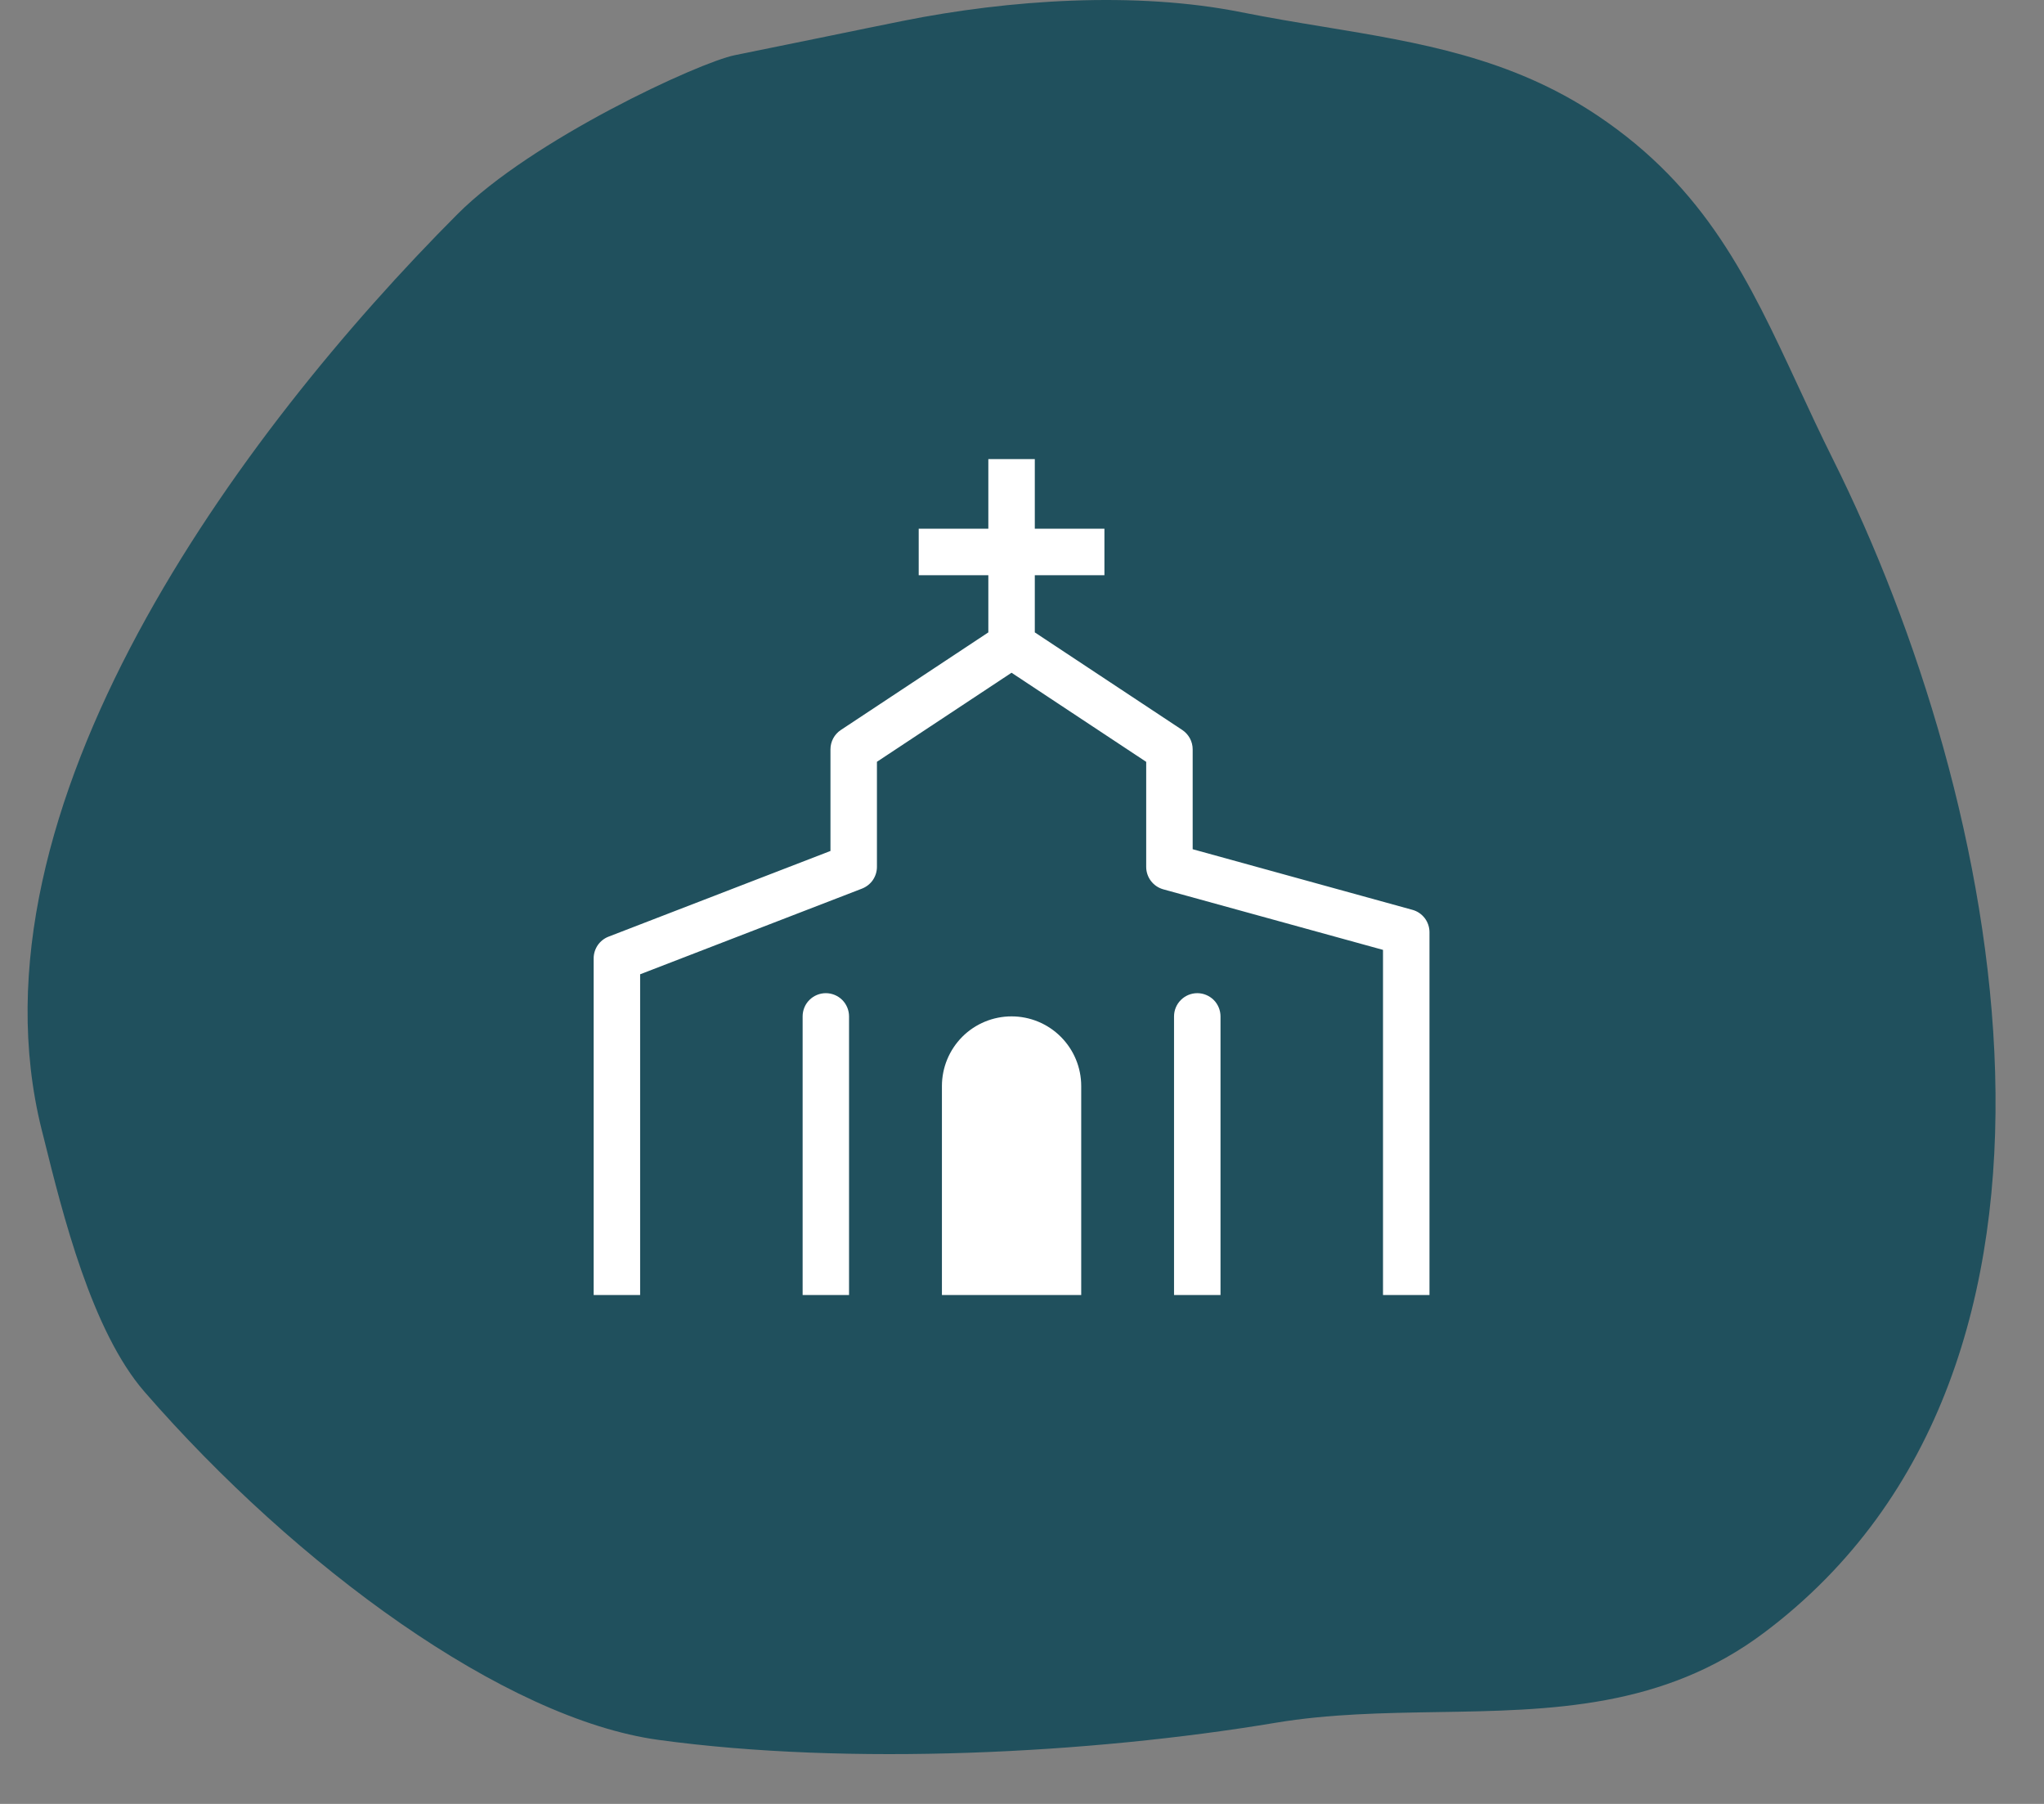 <svg width="34" height="30" viewBox="0 0 34 30" fill="none" xmlns="http://www.w3.org/2000/svg">
<rect x="0" y="0" width="34" height="30" fill="#808080" stroke="none"/>
<path fill-rule="evenodd" clip-rule="evenodd" d="M7.608 3.563C8.844 2.323 11.627 1.037 12.226 0.917C12.486 0.865 13.037 0.752 13.596 0.638C14.161 0.522 14.734 0.404 15.021 0.347C16.777 -0.005 18.888 -0.15 20.652 0.204C21.114 0.296 21.57 0.372 22.021 0.446C23.61 0.708 25.131 0.958 26.569 1.919C28.381 3.131 29.095 4.668 29.911 6.423C30.094 6.817 30.282 7.222 30.489 7.637C33.296 13.265 35.257 22.707 29.349 27.149C27.669 28.413 25.799 28.443 23.913 28.473C23.014 28.488 22.111 28.502 21.223 28.65C18.133 29.167 14.125 29.369 10.958 28.936C8.397 28.587 4.932 26.054 2.404 23.147C1.526 22.137 1.043 20.196 0.728 18.925C0.716 18.878 0.704 18.832 0.693 18.787C-0.64 13.441 3.992 7.188 7.608 3.563Z" fill="#20505D"/>
<path d="M19.666 12.14L17.213 10.517V9.566H18.371V8.793H17.213V7.635H16.44V8.793H15.282V9.566H16.44V10.517L13.987 12.14C13.934 12.175 13.89 12.223 13.86 12.279C13.83 12.335 13.814 12.398 13.814 12.462V14.152L10.123 15.577C10.05 15.605 9.987 15.655 9.943 15.719C9.899 15.784 9.875 15.86 9.875 15.938V21.537H10.648V16.203L14.339 14.778C14.412 14.749 14.475 14.7 14.519 14.636C14.563 14.571 14.587 14.495 14.587 14.417V12.669L16.826 11.188L19.066 12.67V14.418C19.066 14.502 19.094 14.584 19.145 14.651C19.197 14.719 19.268 14.767 19.35 14.79L23.005 15.797V21.537H23.778V15.503C23.778 15.419 23.75 15.336 23.699 15.269C23.647 15.202 23.576 15.153 23.494 15.131L19.839 14.123V12.462C19.839 12.398 19.823 12.335 19.793 12.279C19.762 12.223 19.719 12.175 19.666 12.14Z" fill="white"/>
<path d="M14.123 16.903C14.123 16.801 14.082 16.702 14.01 16.63C13.938 16.558 13.839 16.517 13.737 16.517C13.634 16.517 13.536 16.558 13.464 16.63C13.391 16.702 13.351 16.801 13.351 16.903V21.537H14.123V16.903ZM19.916 16.517C20.018 16.517 20.116 16.558 20.189 16.63C20.261 16.702 20.302 16.801 20.302 16.903V21.537H19.529V16.903C19.529 16.801 19.57 16.702 19.643 16.63C19.715 16.558 19.813 16.517 19.916 16.517ZM16.826 16.903C16.519 16.903 16.224 17.025 16.007 17.242C15.79 17.46 15.668 17.754 15.668 18.062V21.537H17.985V18.062C17.985 17.754 17.863 17.46 17.645 17.242C17.428 17.025 17.134 16.903 16.826 16.903Z" fill="white"/>
</svg>
